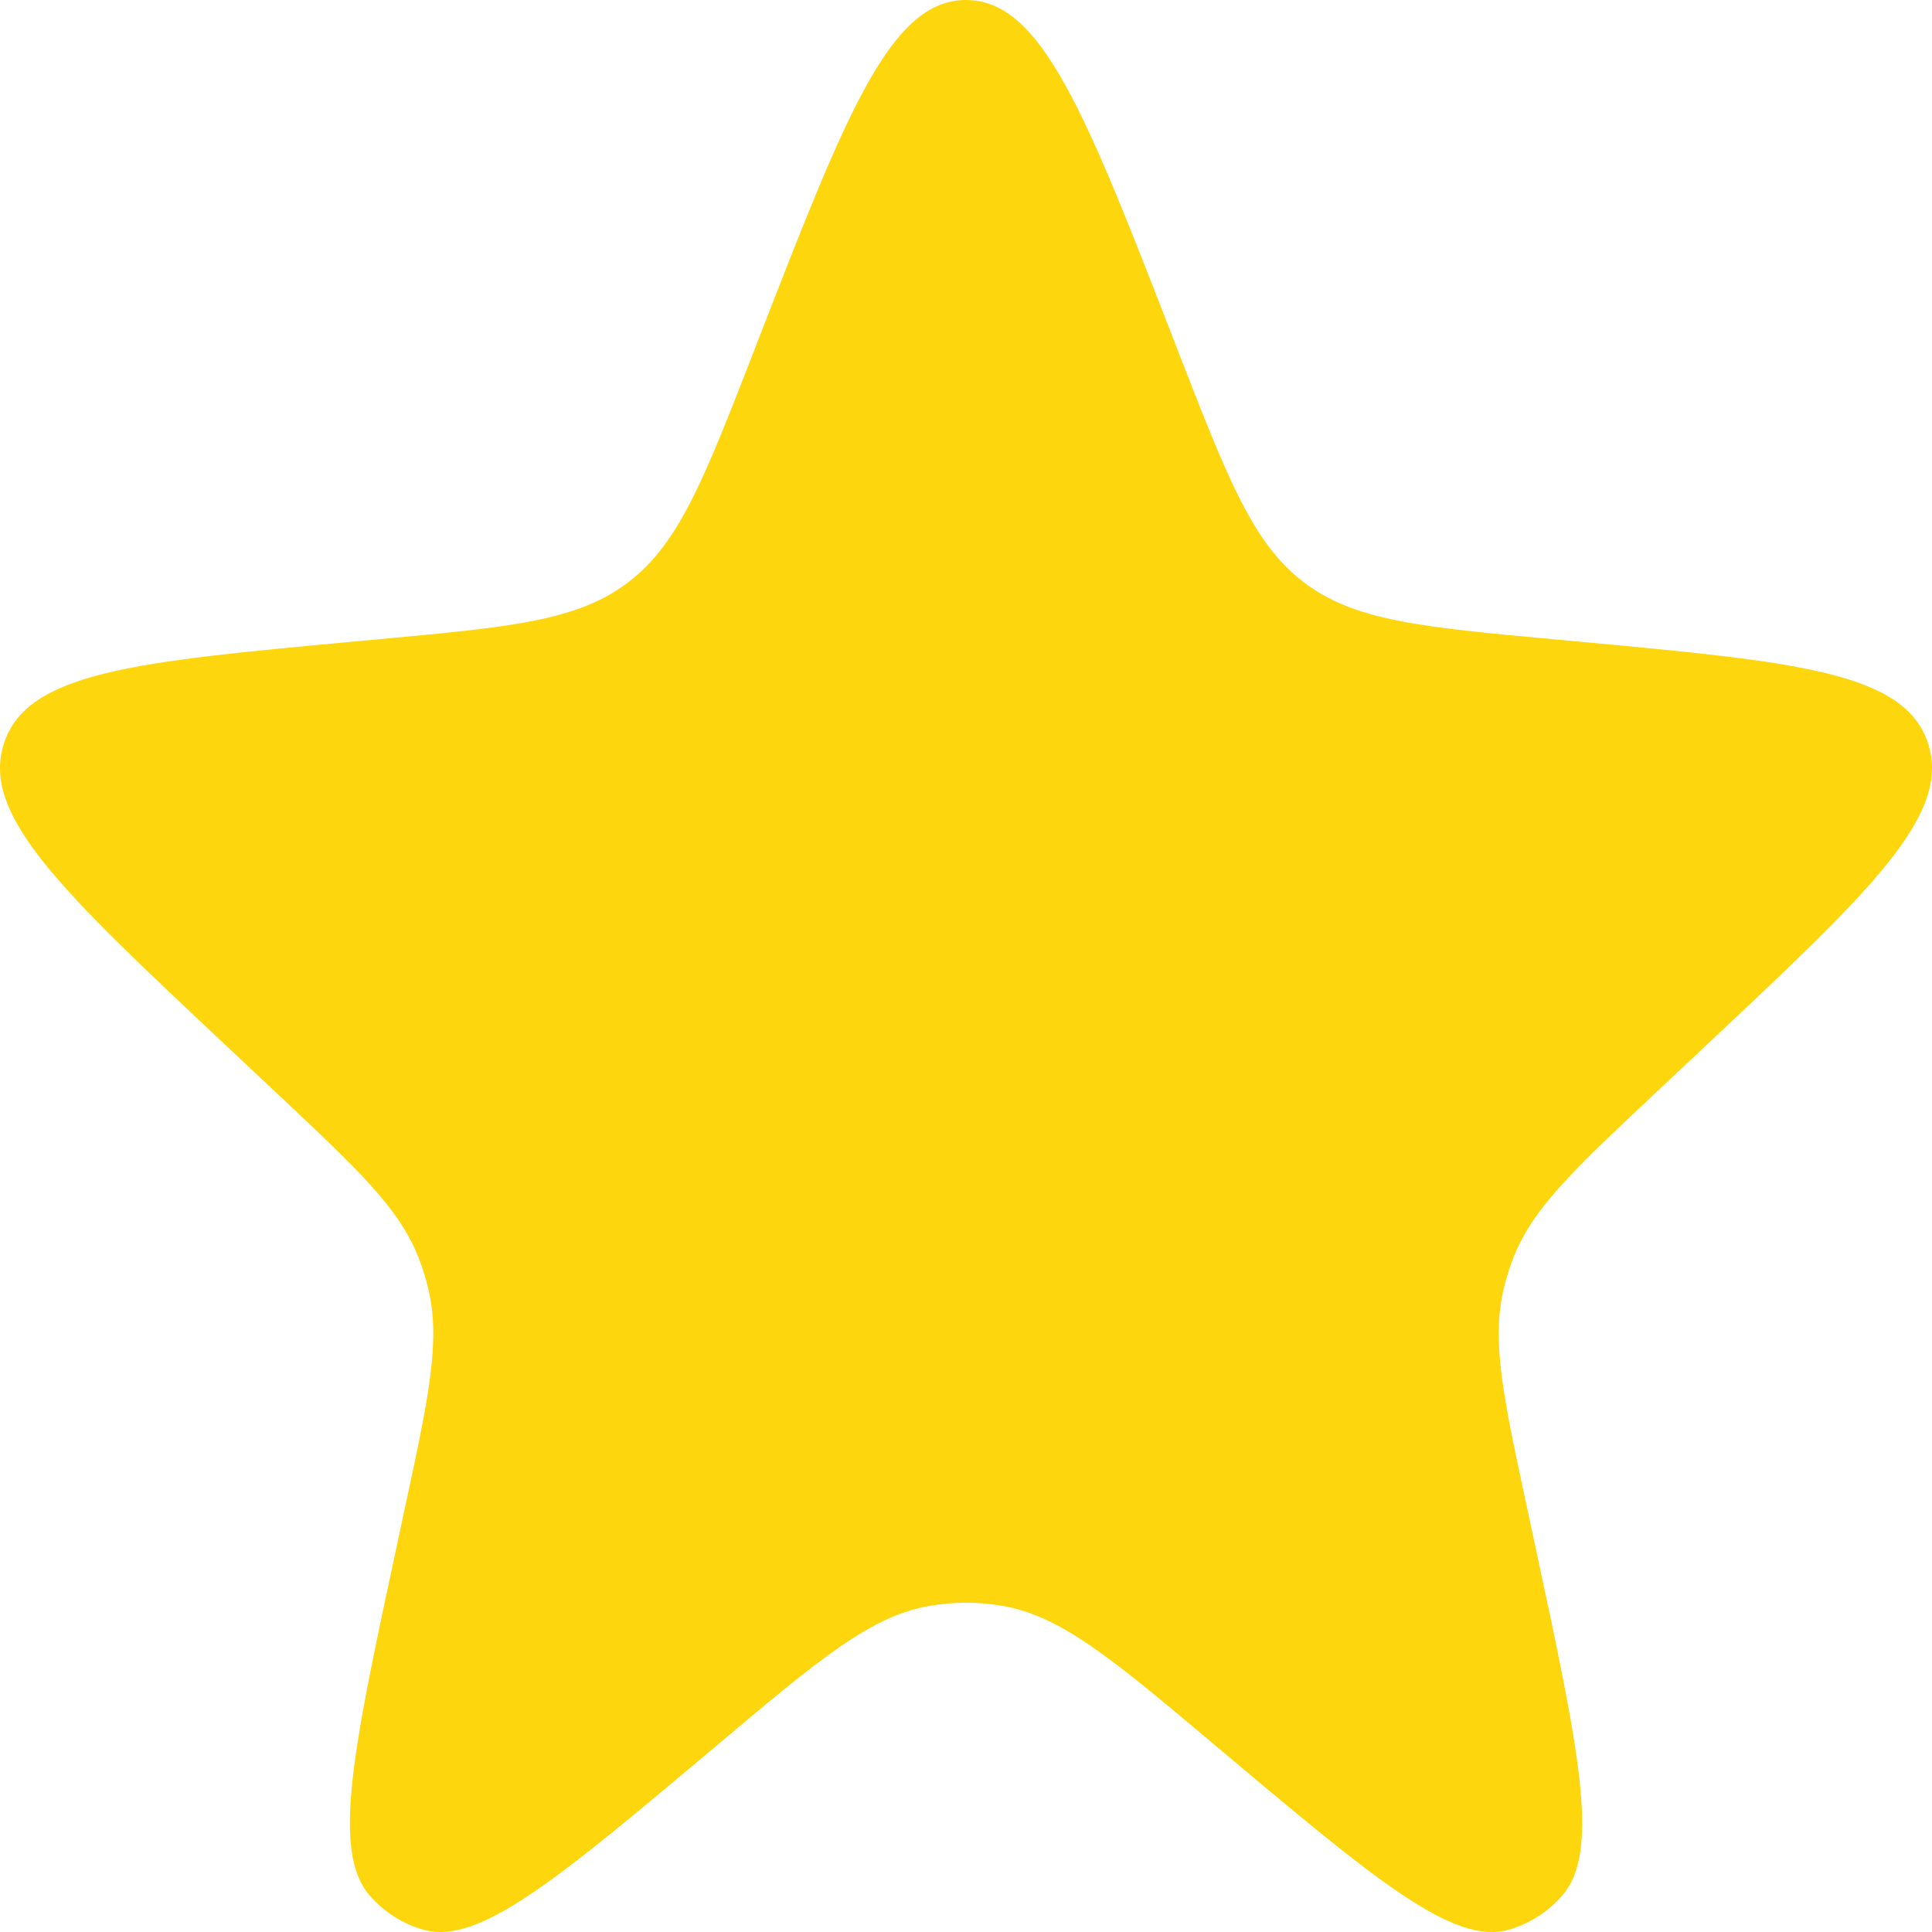 <svg width="20" height="20" viewBox="0 0 20 20" fill="none" xmlns="http://www.w3.org/2000/svg">
<path d="M7.848 3.522C8.76 1.174 9.216 0 10 0C10.784 0 11.24 1.174 12.152 3.522L12.194 3.631C12.71 4.958 12.967 5.621 13.492 6.024C14.017 6.427 14.707 6.491 16.085 6.618L16.334 6.641C18.59 6.85 19.718 6.954 19.959 7.695C20.201 8.436 19.363 9.223 17.688 10.797L17.128 11.323C16.28 12.12 15.856 12.518 15.659 13.04C15.622 13.137 15.591 13.237 15.567 13.339C15.437 13.883 15.561 14.461 15.81 15.617L15.887 15.977C16.343 18.101 16.572 19.163 16.173 19.622C16.024 19.793 15.831 19.916 15.616 19.977C15.04 20.139 14.224 19.451 12.59 18.077C11.518 17.174 10.981 16.723 10.366 16.622C10.123 16.581 9.877 16.581 9.634 16.622C9.019 16.723 8.482 17.174 7.41 18.077C5.776 19.451 4.96 20.139 4.384 19.977C4.169 19.916 3.976 19.793 3.827 19.622C3.429 19.163 3.657 18.101 4.113 15.977L4.19 15.617C4.439 14.461 4.563 13.883 4.433 13.339C4.409 13.237 4.378 13.137 4.341 13.04C4.144 12.518 3.72 12.12 2.872 11.323L2.312 10.797C0.637 9.223 -0.201 8.436 0.041 7.695C0.282 6.954 1.41 6.85 3.666 6.641L3.915 6.618C5.294 6.491 5.983 6.427 6.508 6.024C7.033 5.621 7.29 4.958 7.806 3.631L7.848 3.522Z" fill="#FDD60D"/>
</svg>
